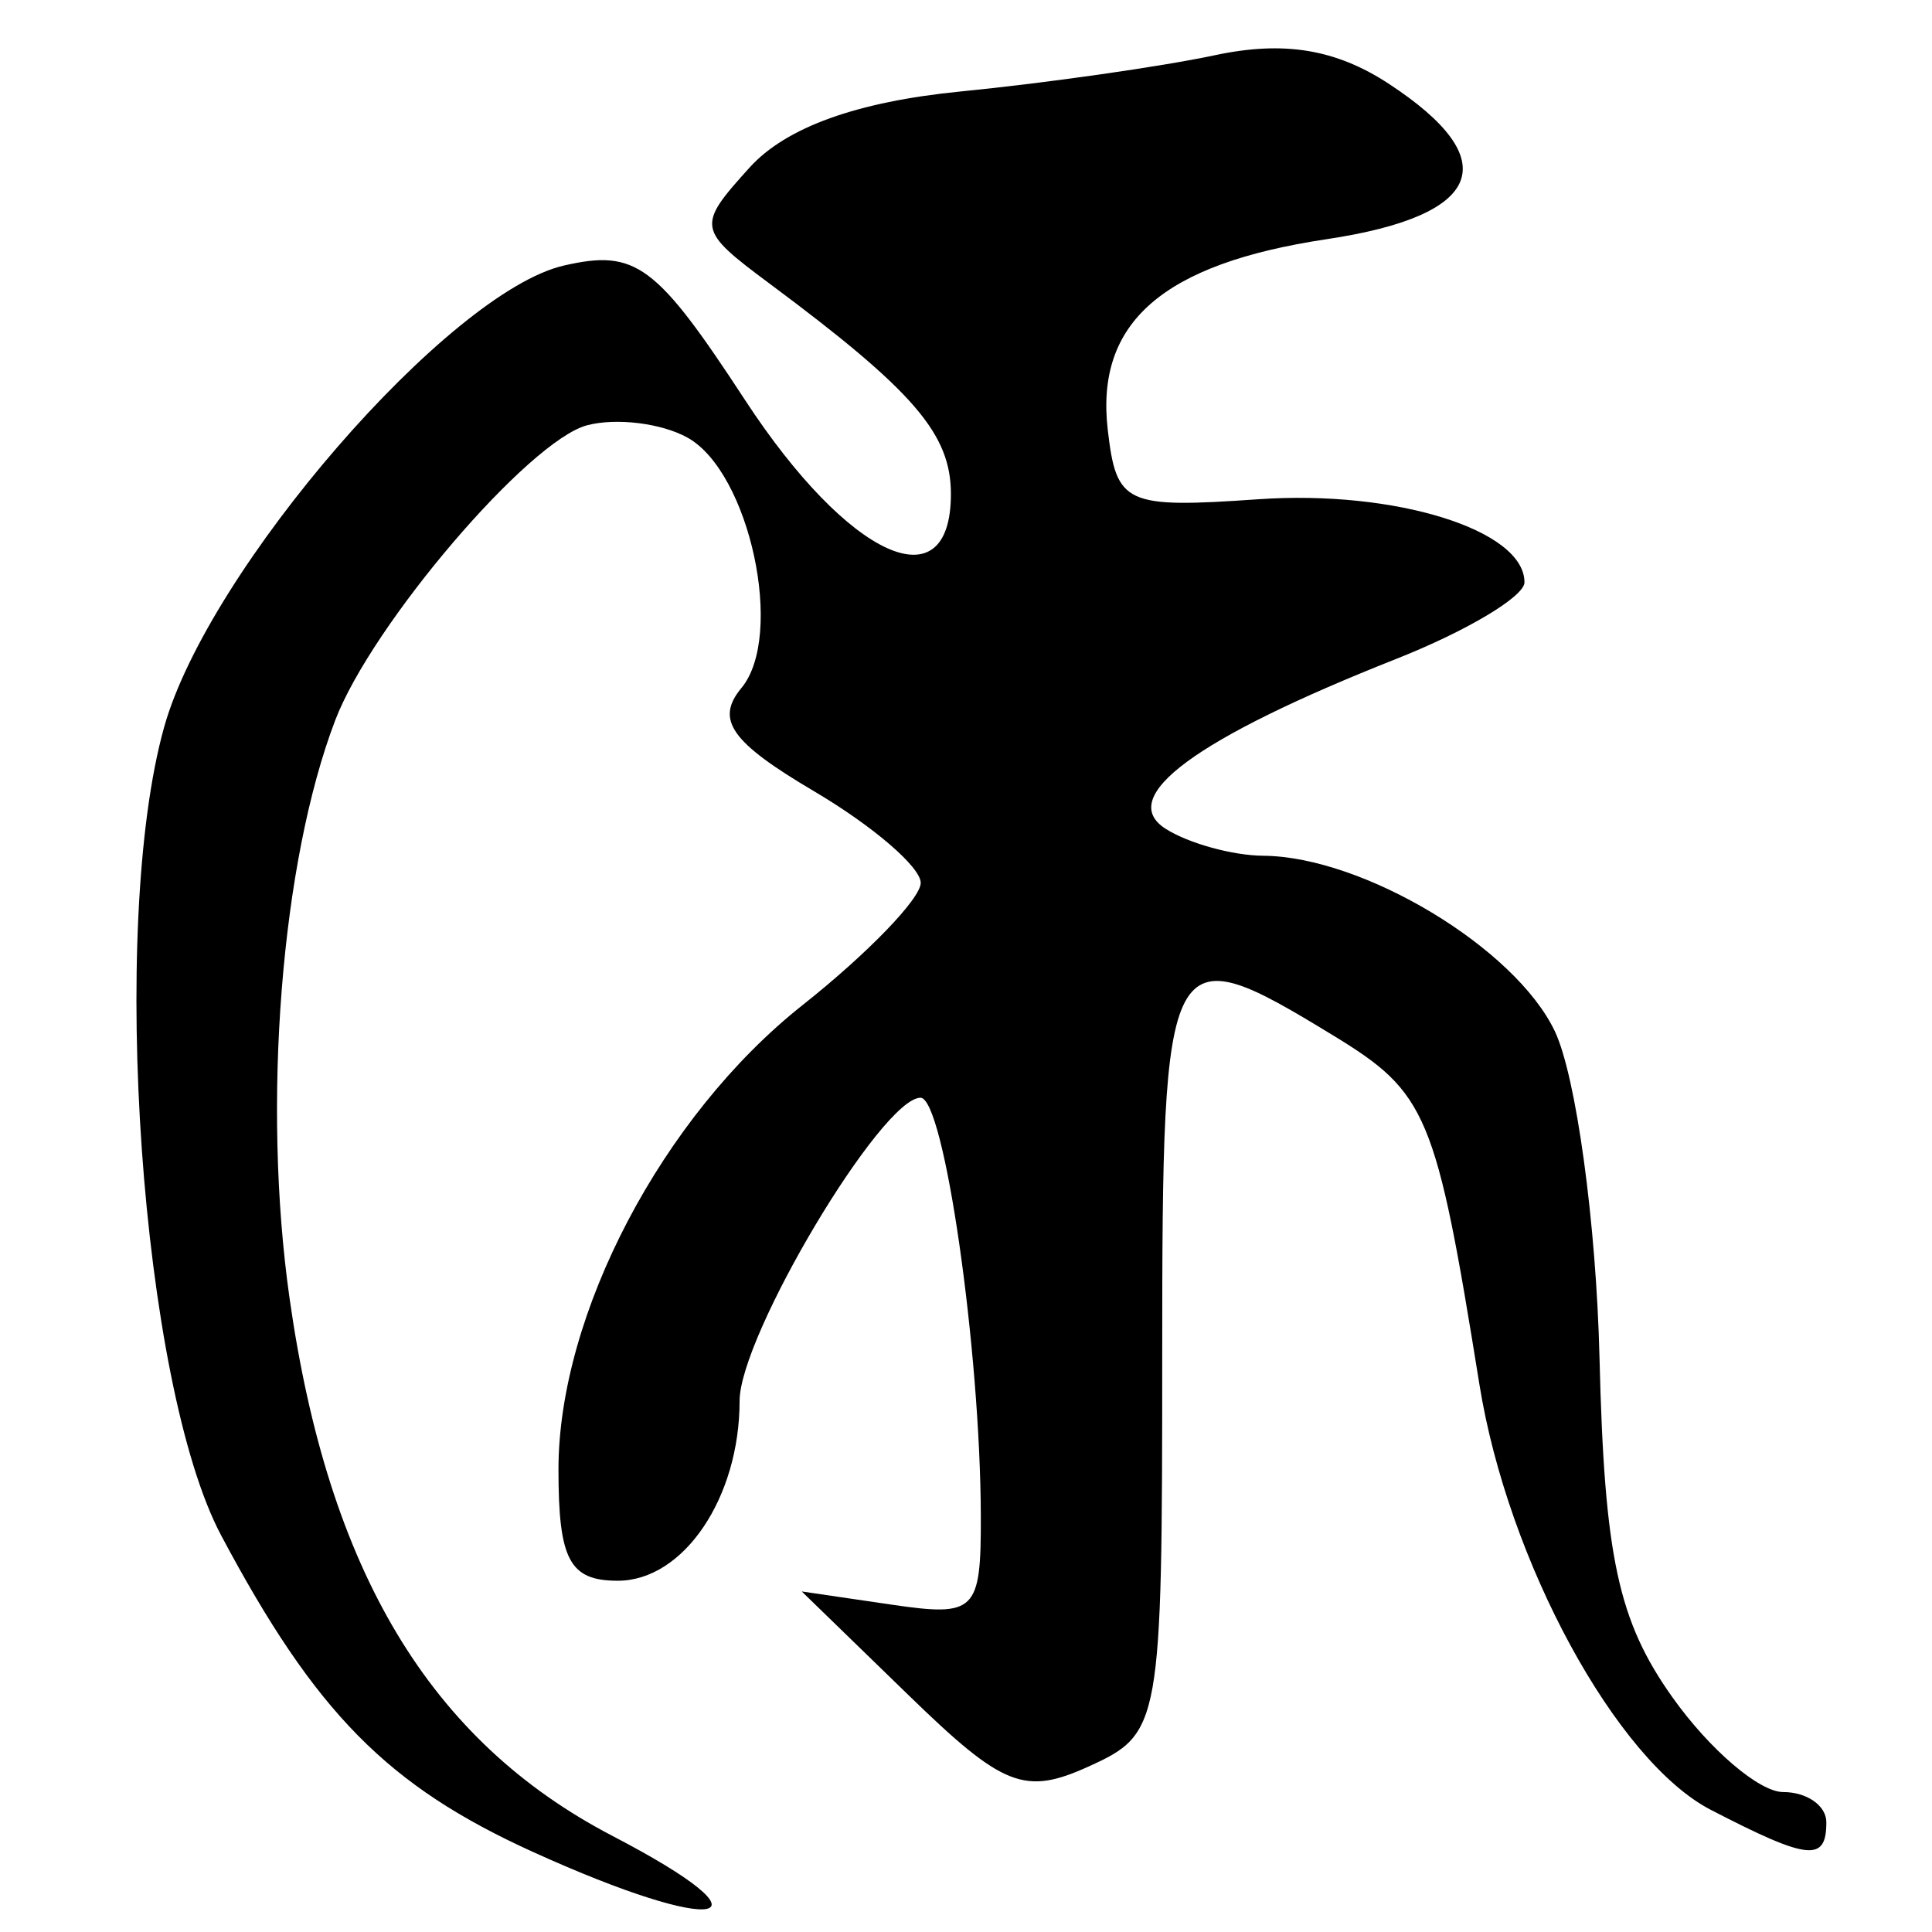 <?xml version="1.0" encoding="UTF-8" standalone="no"?>
<!-- Created with Inkscape (http://www.inkscape.org/) -->
<svg
   xmlns:dc="http://purl.org/dc/elements/1.1/"
   xmlns:cc="http://creativecommons.org/ns#"
   xmlns:rdf="http://www.w3.org/1999/02/22-rdf-syntax-ns#"
   xmlns:svg="http://www.w3.org/2000/svg"
   xmlns="http://www.w3.org/2000/svg"
   xmlns:sodipodi="http://sodipodi.sourceforge.net/DTD/sodipodi-0.dtd"
   xmlns:inkscape="http://www.inkscape.org/namespaces/inkscape"
   width="64px"
   height="64px"
   id="svg2383"
   sodipodi:version="0.32"
   inkscape:version="0.46"
   sodipodi:docname="siddham_rki.svg"
   inkscape:output_extension="org.inkscape.output.svg.inkscape">
  <defs
     id="defs2385">
    <inkscape:perspective
       sodipodi:type="inkscape:persp3d"
       inkscape:vp_x="0 : 32 : 1"
       inkscape:vp_y="0 : 1000 : 0"
       inkscape:vp_z="64 : 32 : 1"
       inkscape:persp3d-origin="32 : 21.333333 : 1"
       id="perspective2391" />
    <inkscape:perspective
       id="perspective2400"
       inkscape:persp3d-origin="372.04724 : 350.78739 : 1"
       inkscape:vp_z="744.09448 : 526.18109 : 1"
       inkscape:vp_y="0 : 1000 : 0"
       inkscape:vp_x="0 : 526.18109 : 1"
       sodipodi:type="inkscape:persp3d" />
    <inkscape:perspective
       id="perspective2500"
       inkscape:persp3d-origin="372.04724 : 350.78739 : 1"
       inkscape:vp_z="744.09448 : 526.18109 : 1"
       inkscape:vp_y="0 : 1000 : 0"
       inkscape:vp_x="0 : 526.18109 : 1"
       sodipodi:type="inkscape:persp3d" />
    <inkscape:perspective
       id="perspective2535"
       inkscape:persp3d-origin="372.04724 : 350.78739 : 1"
       inkscape:vp_z="744.09448 : 526.18109 : 1"
       inkscape:vp_y="0 : 1000 : 0"
       inkscape:vp_x="0 : 526.18109 : 1"
       sodipodi:type="inkscape:persp3d" />
    <inkscape:perspective
       id="perspective2570"
       inkscape:persp3d-origin="372.04724 : 350.78739 : 1"
       inkscape:vp_z="744.09448 : 526.18109 : 1"
       inkscape:vp_y="0 : 1000 : 0"
       inkscape:vp_x="0 : 526.18109 : 1"
       sodipodi:type="inkscape:persp3d" />
    <inkscape:perspective
       id="perspective2625"
       inkscape:persp3d-origin="372.04724 : 350.78739 : 1"
       inkscape:vp_z="744.09448 : 526.18109 : 1"
       inkscape:vp_y="0 : 1000 : 0"
       inkscape:vp_x="0 : 526.18109 : 1"
       sodipodi:type="inkscape:persp3d" />
    <inkscape:perspective
       id="perspective2660"
       inkscape:persp3d-origin="372.04724 : 350.78739 : 1"
       inkscape:vp_z="744.09448 : 526.18109 : 1"
       inkscape:vp_y="0 : 1000 : 0"
       inkscape:vp_x="0 : 526.18109 : 1"
       sodipodi:type="inkscape:persp3d" />
    <inkscape:perspective
       id="perspective2695"
       inkscape:persp3d-origin="372.04724 : 350.78739 : 1"
       inkscape:vp_z="744.09448 : 526.18109 : 1"
       inkscape:vp_y="0 : 1000 : 0"
       inkscape:vp_x="0 : 526.18109 : 1"
       sodipodi:type="inkscape:persp3d" />
  </defs>
  <sodipodi:namedview
     id="base"
     pagecolor="#ffffff"
     bordercolor="#666666"
     borderopacity="1.0"
     inkscape:pageopacity="0.0"
     inkscape:pageshadow="2"
     inkscape:zoom="5.5"
     inkscape:cx="32"
     inkscape:cy="32"
     inkscape:current-layer="layer1"
     showgrid="true"
     inkscape:document-units="px"
     inkscape:grid-bbox="true"
     inkscape:window-width="640"
     inkscape:window-height="688"
     inkscape:window-x="28"
     inkscape:window-y="28" />
  <g
     id="layer1"
     inkscape:label="Layer 1"
     inkscape:groupmode="layer">
    <path
       style="fill:#000000"
       d="M 17.671,61.355 C 12.836,59.161 10.457,56.748 7.327,50.864 C 4.672,45.872 3.599,30.655 5.438,24.084 C 6.9,18.864 14.864,9.67 18.682,8.796 C 21.063,8.25 21.737,8.751 24.682,13.254 C 28.108,18.493 31.5,20.04 31.5,16.364 C 31.5,14.375 30.274,12.952 25.509,9.407 C 23.087,7.606 23.068,7.498 24.834,5.547 C 26.039,4.216 28.393,3.368 31.825,3.03 C 34.671,2.749 38.463,2.208 40.252,1.828 C 42.529,1.343 44.253,1.627 46.002,2.773 C 49.875,5.31 49.144,7.144 43.95,7.923 C 38.516,8.738 36.283,10.682 36.696,14.239 C 36.982,16.709 37.276,16.844 41.675,16.539 C 46.222,16.222 50.5,17.556 50.5,19.29 C 50.5,19.761 48.587,20.903 46.25,21.828 C 39.601,24.458 36.959,26.407 38.618,27.458 C 39.378,27.939 40.832,28.34 41.849,28.348 C 45.169,28.376 50.195,31.402 51.506,34.162 C 52.211,35.648 52.878,40.519 52.986,44.987 C 53.147,51.579 53.603,53.7 55.41,56.237 C 56.634,57.957 58.281,59.364 59.068,59.364 C 59.856,59.364 60.5,59.814 60.5,60.364 C 60.5,61.691 59.912,61.628 56.672,59.953 C 53.547,58.337 49.949,51.722 49.008,45.864 C 47.563,36.87 47.283,36.202 44.155,34.295 C 38.632,30.927 38.5,31.175 38.5,44.885 C 38.5,57.162 38.453,57.428 36.079,58.51 C 33.945,59.482 33.236,59.204 30.108,56.166 L 26.559,52.719 L 29.529,53.155 C 32.322,53.565 32.499,53.39 32.491,50.227 C 32.477,44.708 31.275,36.364 30.494,36.364 C 29.206,36.364 24.5,44.25 24.5,46.408 C 24.5,49.62 22.641,52.364 20.465,52.364 C 18.867,52.364 18.5,51.675 18.5,48.679 C 18.5,43.531 21.947,36.97 26.579,33.301 C 28.735,31.593 30.5,29.768 30.5,29.246 C 30.5,28.724 28.913,27.36 26.973,26.215 C 24.213,24.587 23.688,23.842 24.561,22.79 C 26,21.056 24.838,15.652 22.78,14.5 C 21.92,14.019 20.422,13.833 19.451,14.087 C 17.518,14.592 12.314,20.687 11.103,23.864 C 9.312,28.561 8.679,36.564 9.59,42.993 C 10.873,52.057 14.244,57.67 20.294,60.82 C 25.905,63.742 23.853,64.161 17.671,61.355 z"
       id="path2701" />
  </g>
</svg>
